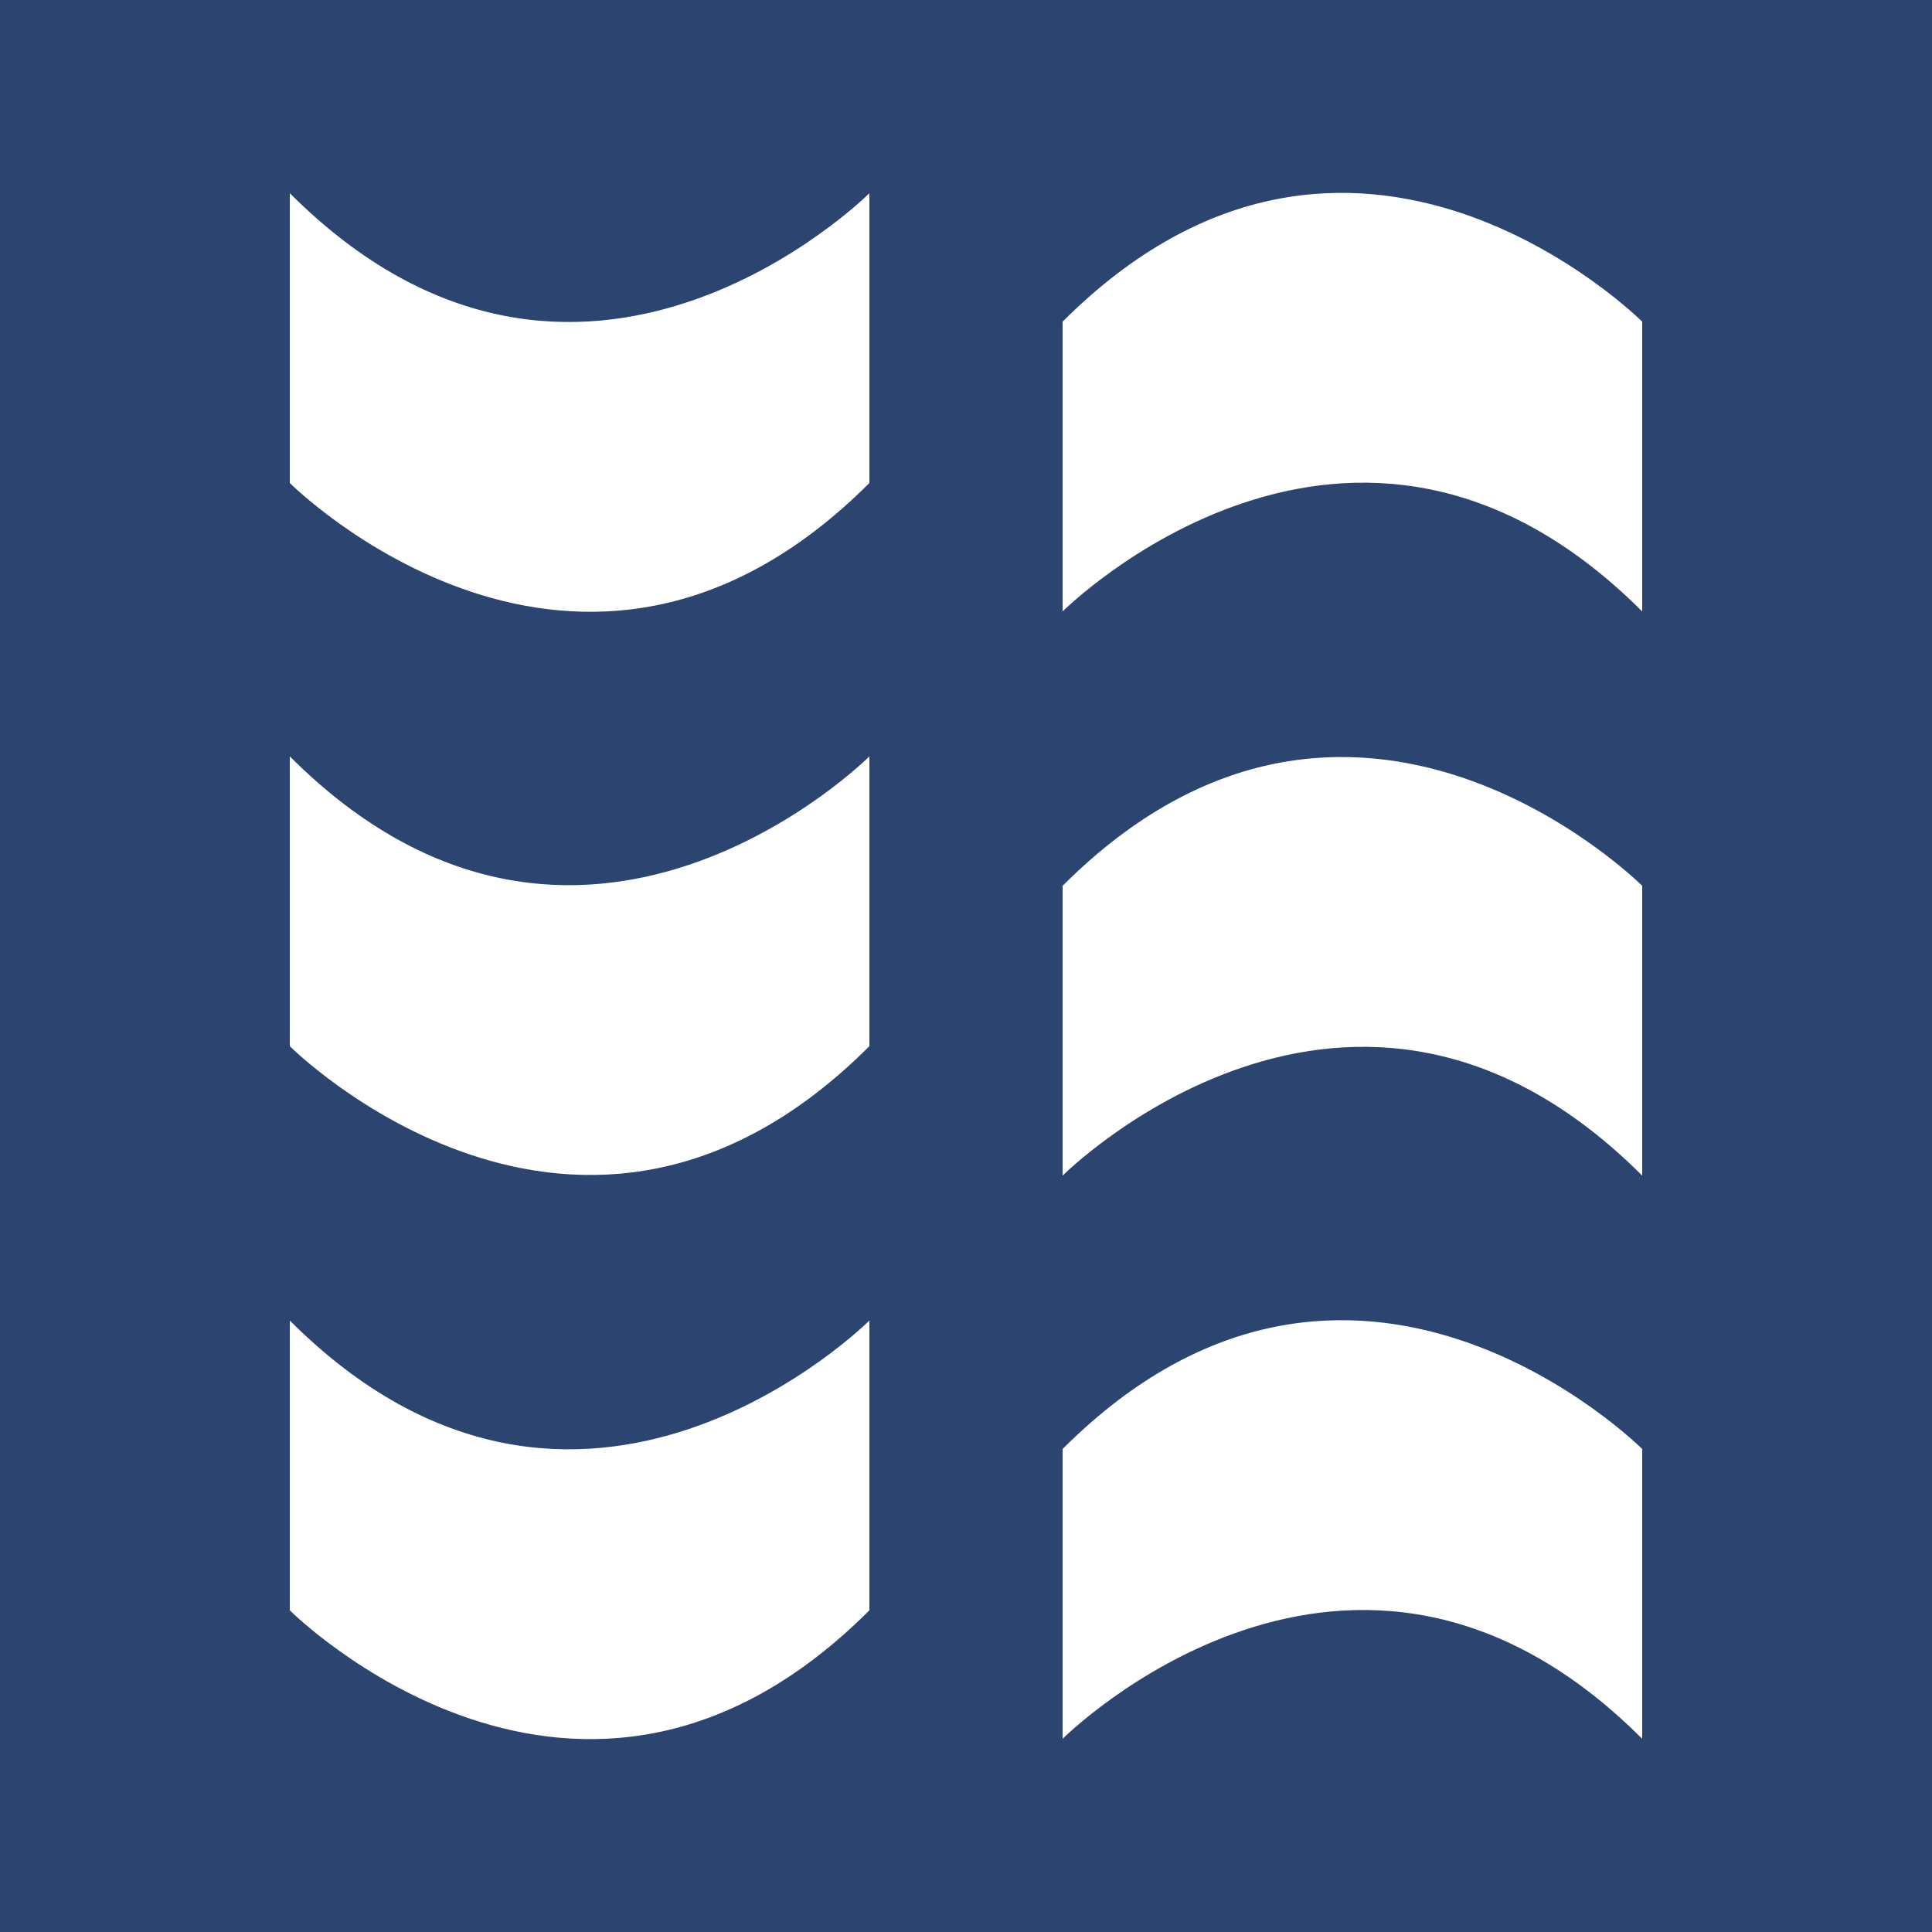 <svg xmlns="http://www.w3.org/2000/svg" viewBox="0 0 20 20"><path fill="#2c4470" d="M0 0h20v20H0z" data-name="レイヤー 2"/><path d="M3 2v3s3 3 6 0V2S6 5 3 2zm14 4.33v-3s-3-3-6 0v3s3-3 6 0zm0 5.84v-3s-3-3-6 0v3s3-3 6 0zM3 7.83v3s3 3 6 0v-3s-3 3-6 0zM17 18v-3s-3-3-6 0v3s3-3 6 0zM3 13.67v3s3 3 6 0v-3s-3 3-6 0z" fill="#fff" data-name="レイヤー 1"/></svg>